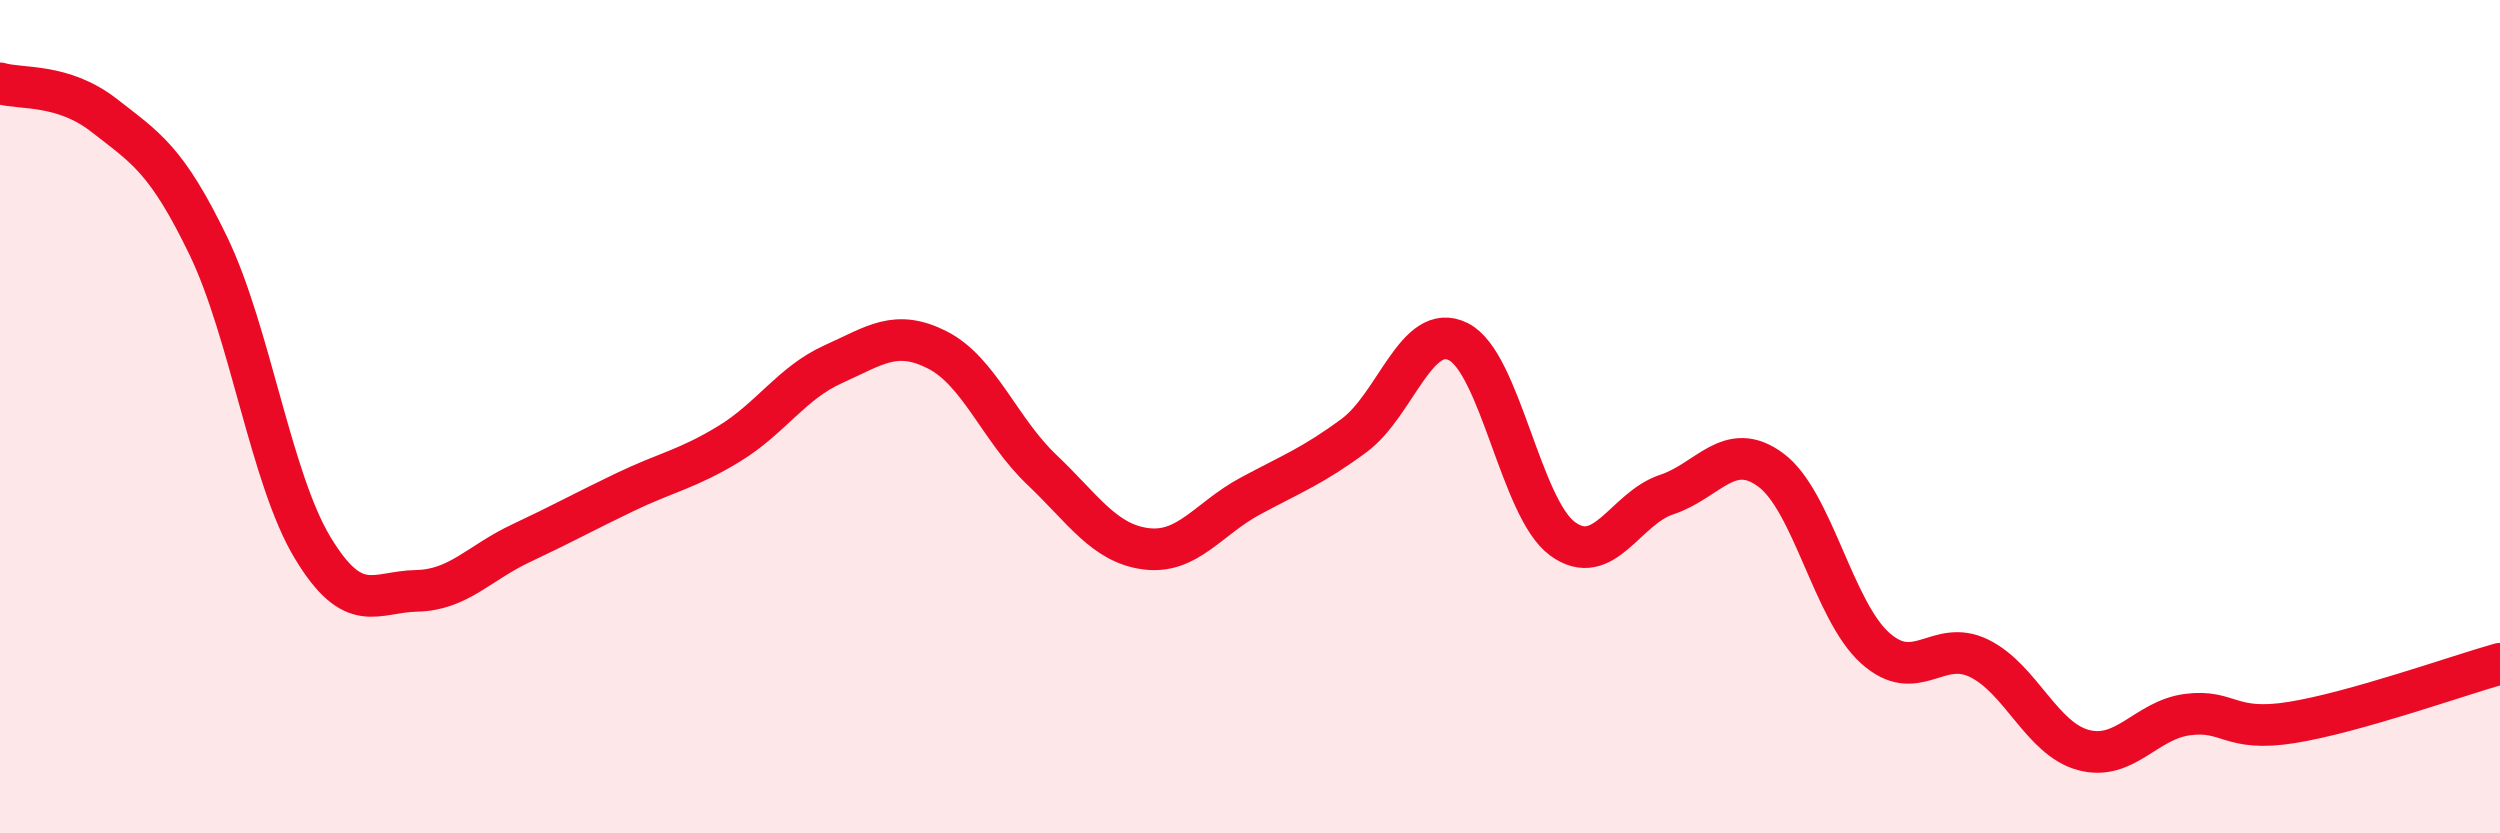 
    <svg width="60" height="20" viewBox="0 0 60 20" xmlns="http://www.w3.org/2000/svg">
      <path
        d="M 0,2 C 0.5,2.15 1.5,1.99 2.5,2.77 C 3.5,3.55 4,3.83 5,5.9 C 6,7.97 6.5,11.48 7.5,13.14 C 8.5,14.8 9,14.2 10,14.18 C 11,14.16 11.5,13.51 12.5,13.04 C 13.5,12.57 14,12.29 15,11.81 C 16,11.33 16.5,11.26 17.5,10.65 C 18.5,10.04 19,9.19 20,8.74 C 21,8.29 21.5,7.89 22.5,8.4 C 23.5,8.91 24,10.32 25,11.27 C 26,12.22 26.5,13.04 27.5,13.17 C 28.5,13.3 29,12.45 30,11.91 C 31,11.37 31.5,11.19 32.5,10.45 C 33.5,9.71 34,7.7 35,8.2 C 36,8.7 36.5,12.2 37.5,12.93 C 38.5,13.66 39,12.2 40,11.87 C 41,11.54 41.5,10.54 42.5,11.28 C 43.5,12.02 44,14.65 45,15.55 C 46,16.45 46.5,15.31 47.5,15.8 C 48.5,16.29 49,17.73 50,18 C 51,18.27 51.5,17.28 52.5,17.15 C 53.5,17.02 53.5,17.58 55,17.34 C 56.5,17.1 59,16.21 60,15.93L60 20L0 20Z"
        fill="#EB0A25"
        opacity="0.1"
        stroke-linecap="round"
        stroke-linejoin="round"
      />
      <path
        d="M 0,2 C 0.5,2.15 1.5,1.99 2.5,2.77 C 3.5,3.55 4,3.83 5,5.9 C 6,7.97 6.5,11.48 7.5,13.14 C 8.5,14.8 9,14.2 10,14.18 C 11,14.16 11.5,13.51 12.5,13.04 C 13.5,12.57 14,12.29 15,11.81 C 16,11.33 16.5,11.26 17.5,10.65 C 18.5,10.04 19,9.19 20,8.74 C 21,8.29 21.5,7.89 22.5,8.4 C 23.5,8.91 24,10.32 25,11.27 C 26,12.22 26.5,13.04 27.5,13.17 C 28.5,13.3 29,12.45 30,11.91 C 31,11.37 31.5,11.19 32.5,10.45 C 33.5,9.71 34,7.7 35,8.2 C 36,8.7 36.5,12.2 37.5,12.93 C 38.5,13.66 39,12.2 40,11.87 C 41,11.54 41.5,10.54 42.5,11.28 C 43.5,12.02 44,14.65 45,15.55 C 46,16.45 46.5,15.31 47.5,15.8 C 48.5,16.29 49,17.73 50,18 C 51,18.27 51.5,17.28 52.5,17.15 C 53.5,17.02 53.5,17.58 55,17.34 C 56.5,17.1 59,16.21 60,15.93"
        stroke="#EB0A25"
        stroke-width="1"
        fill="none"
        stroke-linecap="round"
        stroke-linejoin="round"
      />
    </svg>
  